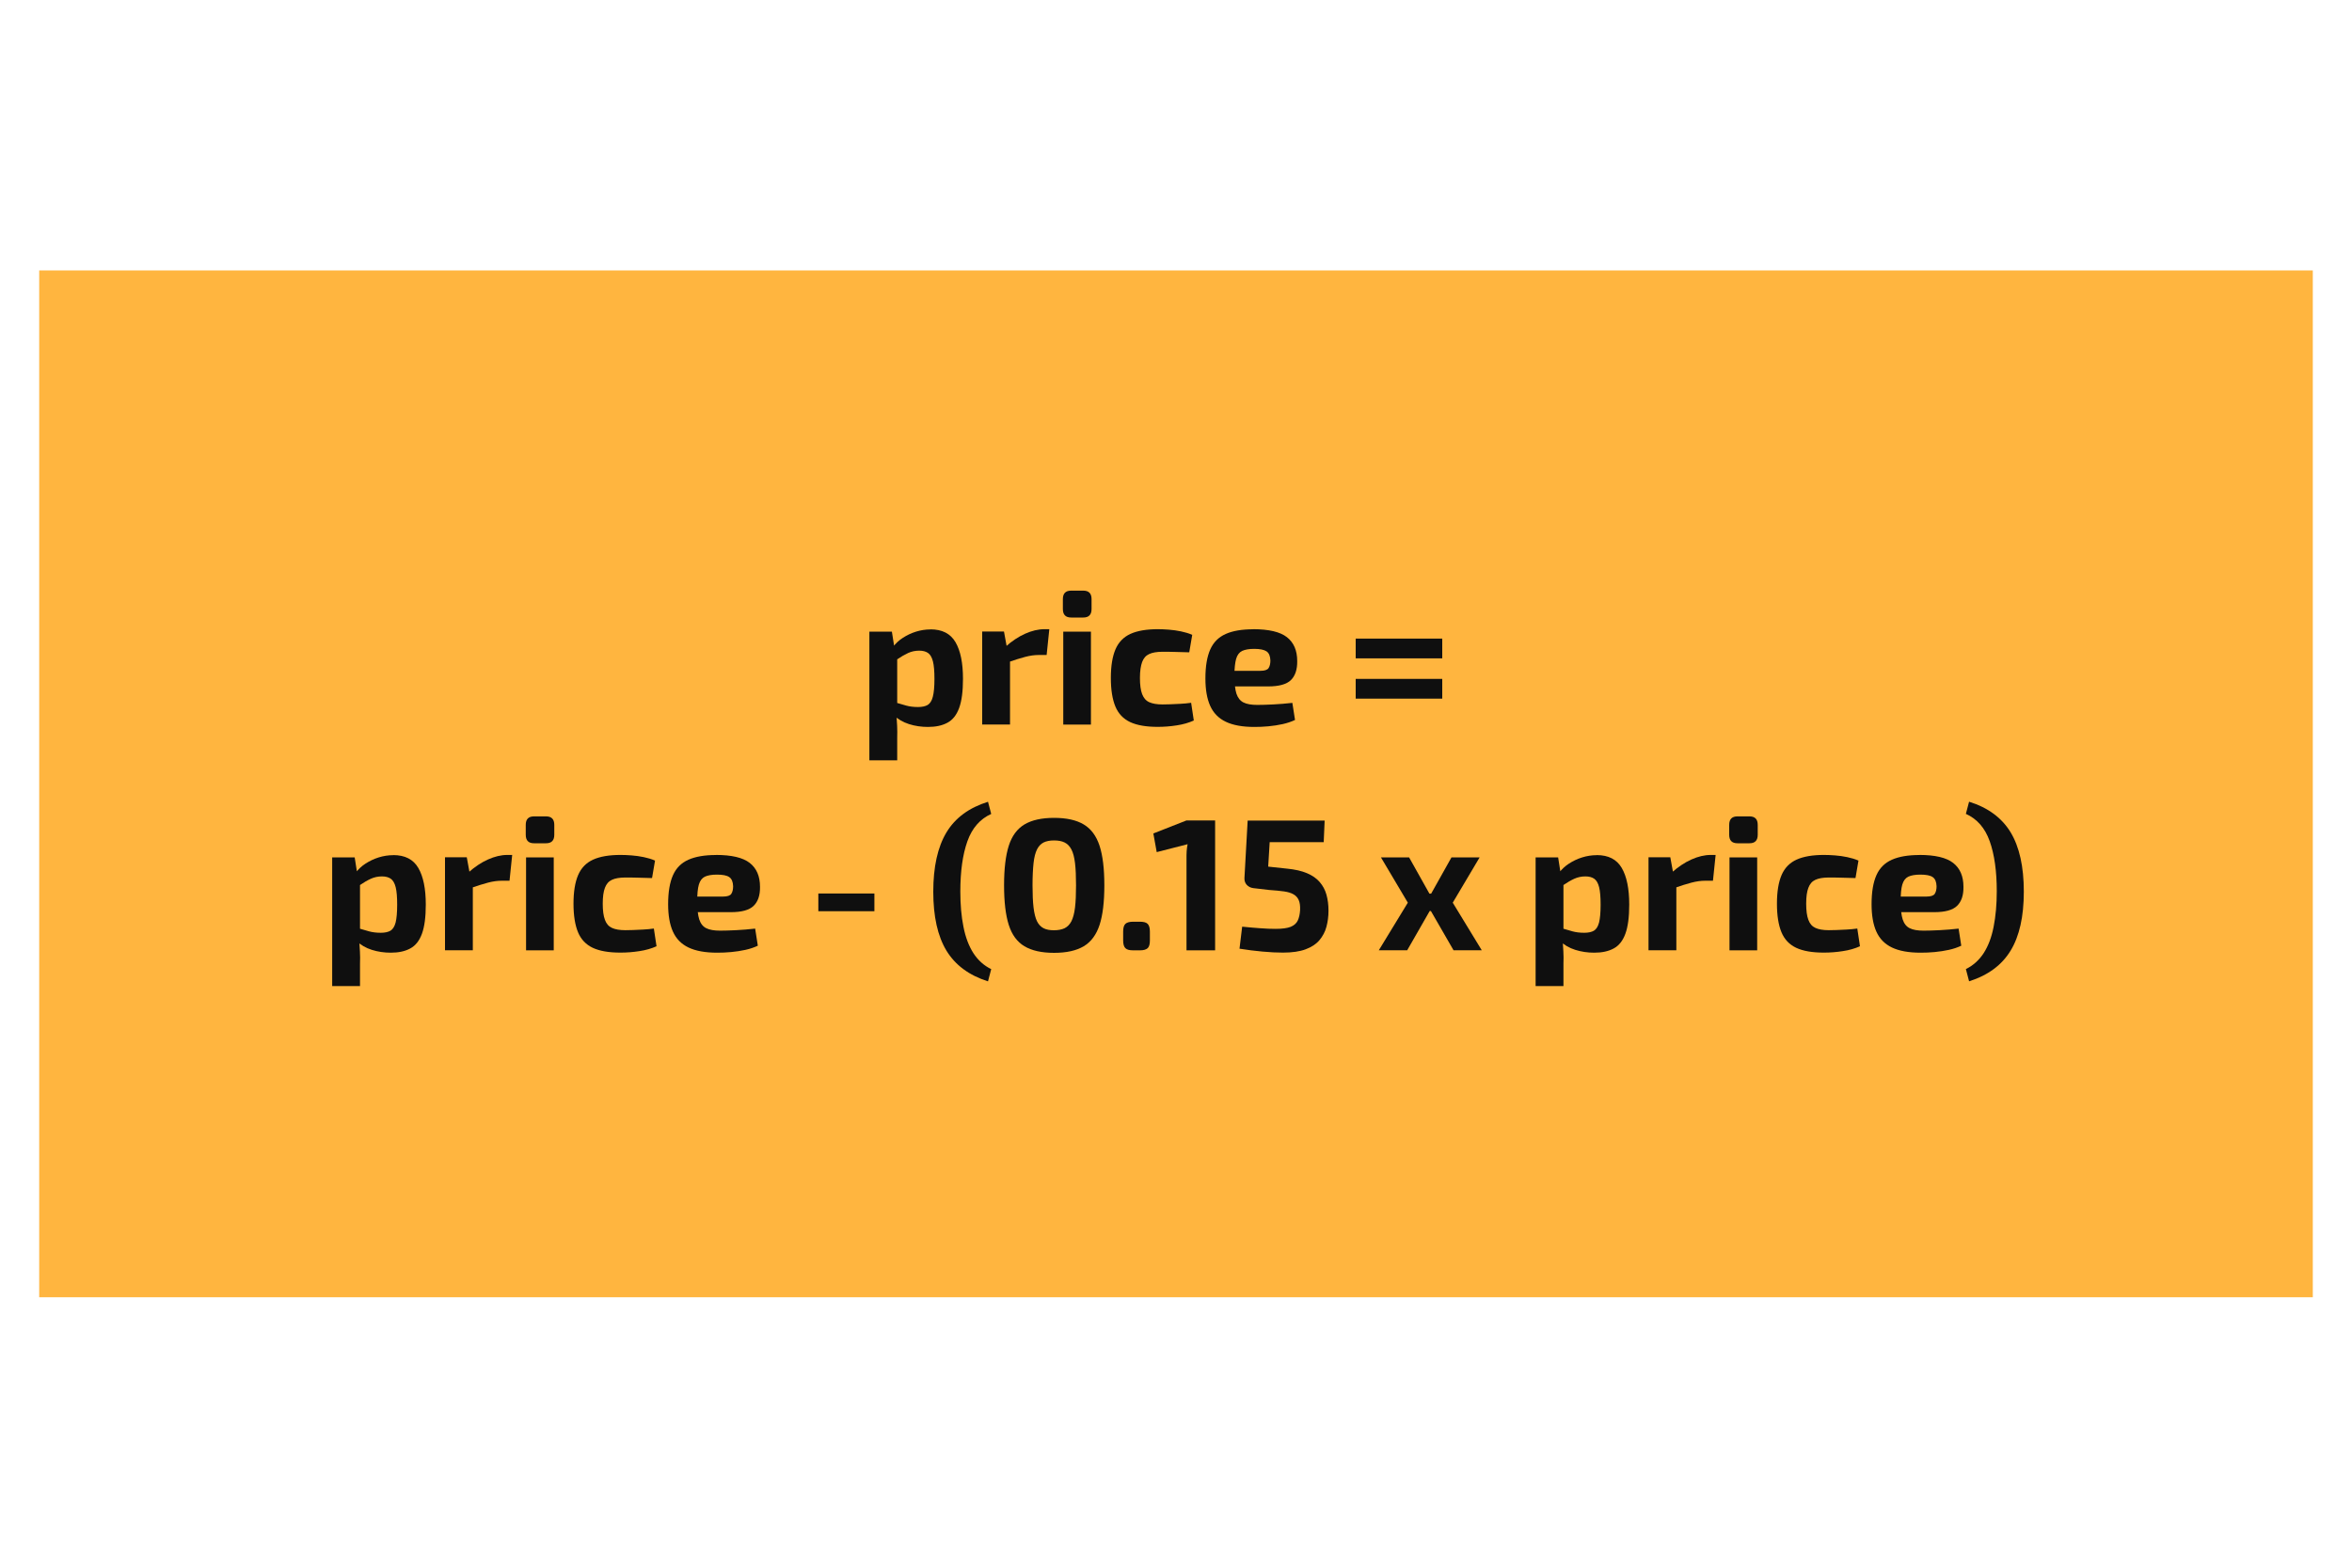 <?xml version="1.0" encoding="UTF-8"?><svg id="b" xmlns="http://www.w3.org/2000/svg" viewBox="0 0 300 200"><defs><style>.c{fill:#ffb53f;}.d{fill:#0f0f0f;}</style></defs><rect class="c" x="5" y="34.5" width="290" height="131"/><g><path class="d" d="M113.76,80.58l.34,2.16,.34,.36v7.7l-.12,.29c.05,.48,.08,.98,.11,1.5,.02,.52,.03,1.04,.01,1.55v2.86h-3.55v-16.42h2.88Zm4.92-.29c1.49,0,2.55,.54,3.19,1.63,.64,1.09,.96,2.65,.96,4.68,0,1.58-.16,2.82-.49,3.72-.33,.9-.82,1.52-1.49,1.88-.66,.36-1.49,.54-2.48,.54-.85,0-1.66-.12-2.42-.36s-1.45-.64-2.04-1.2l.24-1.58c.53,.16,1.01,.3,1.45,.42,.44,.12,.94,.18,1.5,.18,.51,0,.92-.09,1.22-.26,.3-.18,.53-.52,.66-1.04,.14-.52,.21-1.28,.21-2.27s-.06-1.72-.19-2.24c-.13-.52-.34-.88-.62-1.08-.29-.2-.66-.3-1.13-.3-.51,0-.98,.1-1.42,.3-.43,.2-.92,.48-1.46,.85l-.46-1.63c.32-.43,.73-.82,1.24-1.15s1.06-.6,1.67-.79c.61-.19,1.23-.29,1.87-.29Z"/><path class="d" d="M128.06,80.58l.43,2.35,.34,.31v9.19h-3.55v-11.86h2.78Zm5.78-.31l-.34,3.29h-.98c-.56,0-1.14,.08-1.75,.24-.61,.16-1.38,.4-2.3,.72l-.24-1.99c.83-.74,1.67-1.3,2.52-1.68s1.67-.58,2.47-.58h.62Z"/><path class="d" d="M138.17,75.35c.71,0,1.06,.36,1.06,1.08v1.27c0,.72-.35,1.08-1.06,1.08h-1.54c-.71,0-1.06-.36-1.06-1.08v-1.27c0-.72,.35-1.08,1.06-1.08h1.54Zm.98,5.23v11.86h-3.53v-11.86h3.53Z"/><path class="d" d="M147.67,80.27c.43,0,.9,.02,1.42,.06s1.03,.11,1.55,.22,1,.25,1.43,.44l-.38,2.23c-.64-.02-1.25-.03-1.84-.05s-1.11-.02-1.57-.02c-.72,0-1.29,.1-1.7,.29-.42,.19-.72,.53-.9,1.02s-.28,1.16-.28,2.03,.09,1.57,.28,2.06,.48,.84,.9,1.03c.42,.19,.98,.29,1.7,.29,.26,0,.58,0,.98-.02,.4-.02,.83-.04,1.3-.06,.46-.02,.92-.07,1.37-.13l.34,2.26c-.64,.29-1.37,.5-2.18,.62-.82,.13-1.62,.19-2.42,.19-1.47,0-2.64-.2-3.52-.61-.87-.41-1.5-1.07-1.88-1.98-.38-.91-.58-2.13-.58-3.65s.2-2.74,.59-3.65,1.03-1.57,1.91-1.97c.88-.4,2.05-.6,3.5-.6Z"/><path class="d" d="M159.84,80.27c2,0,3.44,.34,4.31,1.02,.87,.68,1.31,1.69,1.31,3.04,.02,1.09-.26,1.9-.81,2.44-.56,.54-1.53,.8-2.9,.8h-6.62v-1.99h5.64c.54,0,.89-.12,1.04-.35,.15-.23,.23-.56,.23-.97-.02-.56-.18-.95-.49-1.16s-.84-.32-1.57-.32c-.66,0-1.17,.09-1.54,.26-.37,.18-.62,.51-.77,1.01-.14,.5-.22,1.22-.22,2.16,0,.99,.09,1.76,.26,2.29,.18,.54,.48,.91,.9,1.12,.42,.21,1.01,.31,1.76,.31,.54,0,1.22-.02,2.03-.06,.81-.04,1.62-.11,2.44-.2l.34,2.18c-.46,.22-.99,.4-1.58,.53-.59,.13-1.2,.22-1.82,.28-.62,.06-1.22,.08-1.8,.08-1.5,0-2.71-.22-3.63-.66-.92-.44-1.58-1.12-1.99-2.03s-.61-2.08-.61-3.5c0-1.55,.21-2.78,.62-3.7s1.07-1.57,1.97-1.97c.89-.4,2.07-.6,3.53-.6Z"/><path class="d" d="M183.96,81.47v2.52h-11.04v-2.52h11.04Zm0,5.14v2.52h-11.04v-2.52h11.04Z"/><path class="d" d="M45.24,109.38l.34,2.16,.34,.36v7.7l-.12,.29c.05,.48,.08,.98,.11,1.5s.03,1.04,.01,1.55v2.86h-3.55v-16.42h2.88Zm4.92-.29c1.49,0,2.55,.54,3.19,1.63,.64,1.09,.96,2.65,.96,4.68,0,1.58-.16,2.82-.49,3.72-.33,.9-.82,1.52-1.49,1.88-.66,.36-1.49,.54-2.48,.54-.85,0-1.65-.12-2.42-.36-.77-.24-1.45-.64-2.04-1.2l.24-1.58c.53,.16,1.01,.3,1.45,.42s.94,.18,1.5,.18c.51,0,.92-.09,1.22-.26,.3-.18,.52-.52,.66-1.04,.13-.52,.2-1.28,.2-2.27s-.06-1.72-.19-2.24c-.13-.52-.34-.88-.62-1.08-.29-.2-.66-.3-1.13-.3-.51,0-.98,.1-1.42,.3s-.92,.48-1.46,.85l-.46-1.63c.32-.43,.73-.82,1.24-1.15s1.06-.6,1.67-.79c.61-.19,1.23-.29,1.87-.29Z"/><path class="d" d="M59.54,109.38l.43,2.35,.34,.31v9.19h-3.55v-11.86h2.78Zm5.79-.31l-.34,3.29h-.98c-.56,0-1.14,.08-1.75,.24s-1.38,.4-2.3,.72l-.24-1.99c.83-.74,1.67-1.3,2.52-1.68,.85-.38,1.67-.58,2.47-.58h.62Z"/><path class="d" d="M69.65,104.15c.7,0,1.05,.36,1.05,1.08v1.27c0,.72-.35,1.08-1.05,1.08h-1.54c-.7,0-1.05-.36-1.05-1.08v-1.27c0-.72,.35-1.08,1.05-1.08h1.54Zm.98,5.23v11.86h-3.53v-11.86h3.53Z"/><path class="d" d="M79.15,109.07c.43,0,.9,.02,1.42,.06,.51,.04,1.03,.11,1.55,.22s1,.25,1.43,.44l-.38,2.23c-.64-.02-1.25-.03-1.84-.05s-1.11-.02-1.57-.02c-.72,0-1.29,.1-1.7,.29-.42,.19-.72,.53-.9,1.02-.19,.49-.28,1.16-.28,2.03s.09,1.57,.28,2.06c.18,.5,.48,.84,.9,1.03,.41,.19,.98,.29,1.7,.29,.26,0,.58,0,.98-.02,.4-.02,.83-.04,1.29-.06,.46-.02,.92-.07,1.37-.13l.34,2.26c-.64,.29-1.37,.5-2.18,.62-.82,.13-1.62,.19-2.43,.19-1.47,0-2.64-.2-3.52-.61-.87-.41-1.5-1.07-1.88-1.98-.38-.91-.58-2.13-.58-3.65s.2-2.74,.59-3.65c.39-.91,1.03-1.57,1.91-1.97,.88-.4,2.05-.6,3.5-.6Z"/><path class="d" d="M91.32,109.07c2,0,3.44,.34,4.31,1.02,.87,.68,1.31,1.69,1.31,3.04,.02,1.09-.26,1.9-.82,2.44s-1.53,.8-2.9,.8h-6.62v-1.99h5.64c.54,0,.89-.12,1.04-.35,.15-.23,.23-.56,.23-.97-.02-.56-.18-.95-.49-1.16-.31-.22-.84-.32-1.57-.32-.66,0-1.17,.09-1.54,.26-.37,.18-.62,.51-.77,1.01s-.21,1.22-.21,2.16c0,.99,.09,1.76,.26,2.29,.18,.54,.47,.91,.9,1.12,.42,.21,1.01,.31,1.76,.31,.54,0,1.22-.02,2.03-.06,.81-.04,1.62-.11,2.44-.2l.34,2.18c-.46,.22-.99,.4-1.58,.53-.59,.13-1.2,.22-1.82,.28-.62,.06-1.22,.08-1.8,.08-1.5,0-2.72-.22-3.64-.66-.92-.44-1.58-1.12-1.99-2.03s-.61-2.08-.61-3.5c0-1.55,.21-2.78,.62-3.7s1.07-1.57,1.97-1.97c.9-.4,2.07-.6,3.53-.6Z"/><path class="d" d="M111.53,113.99v2.26h-7.15v-2.26h7.15Z"/><path class="d" d="M126.02,102.28l.41,1.56c-1.42,.64-2.44,1.8-3.04,3.49-.6,1.69-.9,3.82-.9,6.4,0,1.68,.13,3.18,.4,4.51,.26,1.33,.68,2.44,1.26,3.35,.58,.9,1.34,1.59,2.28,2.05l-.41,1.56c-2.42-.77-4.18-2.08-5.3-3.92-1.12-1.85-1.68-4.36-1.68-7.52s.56-5.7,1.68-7.56c1.12-1.86,2.89-3.16,5.3-3.91Z"/><path class="d" d="M134.45,104.34c1.58,0,2.85,.28,3.78,.84,.94,.56,1.61,1.47,2.02,2.72,.41,1.26,.61,2.94,.61,5.05s-.2,3.8-.61,5.05-1.08,2.16-2.02,2.72-2.2,.84-3.78,.84-2.84-.28-3.78-.84-1.6-1.47-2-2.72-.6-2.94-.6-5.05,.2-3.8,.6-5.05c.4-1.26,1.07-2.16,2-2.72,.94-.56,2.2-.84,3.78-.84Zm-.02,2.88c-.53,0-.97,.09-1.32,.26-.35,.18-.63,.47-.84,.89-.21,.42-.36,1-.44,1.74s-.13,1.69-.13,2.84,.04,2.08,.13,2.83c.09,.75,.24,1.34,.44,1.75,.21,.42,.49,.71,.84,.89s.79,.26,1.32,.26,1-.09,1.36-.26c.36-.18,.65-.47,.87-.89,.21-.42,.37-1,.46-1.75,.09-.75,.13-1.7,.13-2.83s-.04-2.1-.13-2.84-.24-1.32-.46-1.74c-.22-.42-.5-.71-.87-.89-.36-.18-.81-.26-1.36-.26Z"/><path class="d" d="M145.42,117.59c.46,0,.79,.09,.97,.28,.18,.18,.28,.51,.28,.97v1.15c0,.46-.09,.79-.28,.97-.19,.18-.51,.28-.97,.28h-.91c-.46,0-.79-.09-.97-.28-.18-.18-.28-.51-.28-.97v-1.15c0-.46,.09-.79,.28-.97,.18-.18,.51-.28,.97-.28h.91Z"/><path class="d" d="M154.99,104.68v16.56h-3.65v-11.74c0-.3,0-.6,.02-.9s.06-.6,.12-.9l-3.94,1.01-.43-2.38,4.22-1.66h3.65Z"/><path class="d" d="M168.96,104.68l-.12,2.76h-6.89l-.19,3.12,2.42,.26c1.01,.1,1.85,.29,2.53,.58,.68,.29,1.22,.66,1.62,1.13,.4,.46,.69,1,.86,1.61s.26,1.29,.26,2.04-.09,1.4-.26,2.05-.48,1.22-.9,1.72-1.01,.88-1.76,1.16c-.75,.28-1.71,.42-2.88,.42-.77,0-1.64-.04-2.61-.13-.97-.09-1.95-.21-2.94-.37l.34-2.81c.79,.08,1.55,.15,2.29,.2,.74,.06,1.4,.08,1.98,.08,.85,0,1.49-.09,1.92-.26,.43-.18,.73-.44,.9-.8s.27-.81,.3-1.36c.02-.53-.04-.95-.18-1.26-.14-.31-.36-.56-.67-.73-.31-.18-.72-.3-1.22-.37-.5-.07-1.12-.13-1.86-.18l-2.06-.24c-.34-.05-.61-.19-.82-.42-.21-.23-.3-.52-.29-.85l.41-7.34h9.81Z"/><path class="d" d="M179.73,109.38l3.24,5.78-3.48,6.07h-3.62l3.7-6.07-3.43-5.78h3.6Zm4.59,4.63v2.21h-3.74v-2.21h3.74Zm4.41-4.63l-3.43,5.78,3.7,6.07h-3.6l-3.5-6.07,3.24-5.78h3.6Z"/><path class="d" d="M198.74,109.38l.34,2.16,.34,.36v7.7l-.12,.29c.05,.48,.08,.98,.11,1.5s.03,1.04,.01,1.55v2.86h-3.55v-16.42h2.88Zm4.92-.29c1.49,0,2.55,.54,3.19,1.63,.64,1.09,.96,2.65,.96,4.68,0,1.58-.16,2.82-.49,3.72-.33,.9-.82,1.52-1.49,1.88-.66,.36-1.49,.54-2.48,.54-.85,0-1.65-.12-2.42-.36-.77-.24-1.45-.64-2.04-1.2l.24-1.58c.53,.16,1.01,.3,1.45,.42s.94,.18,1.5,.18c.51,0,.92-.09,1.22-.26,.3-.18,.52-.52,.66-1.04,.13-.52,.2-1.28,.2-2.27s-.06-1.72-.19-2.24c-.13-.52-.34-.88-.62-1.08-.29-.2-.66-.3-1.13-.3-.51,0-.98,.1-1.42,.3s-.92,.48-1.46,.85l-.46-1.63c.32-.43,.73-.82,1.24-1.15s1.06-.6,1.67-.79c.61-.19,1.23-.29,1.87-.29Z"/><path class="d" d="M213.05,109.38l.43,2.35,.34,.31v9.19h-3.55v-11.86h2.78Zm5.78-.31l-.34,3.29h-.98c-.56,0-1.14,.08-1.75,.24-.61,.16-1.38,.4-2.3,.72l-.24-1.99c.83-.74,1.67-1.3,2.52-1.68s1.67-.58,2.47-.58h.62Z"/><path class="d" d="M223.15,104.15c.7,0,1.05,.36,1.05,1.08v1.27c0,.72-.35,1.08-1.05,1.08h-1.54c-.7,0-1.05-.36-1.05-1.08v-1.27c0-.72,.35-1.08,1.05-1.08h1.54Zm.98,5.23v11.86h-3.53v-11.86h3.53Z"/><path class="d" d="M232.65,109.07c.43,0,.9,.02,1.42,.06,.51,.04,1.03,.11,1.55,.22s1,.25,1.43,.44l-.38,2.23c-.64-.02-1.25-.03-1.84-.05s-1.11-.02-1.57-.02c-.72,0-1.29,.1-1.7,.29-.42,.19-.72,.53-.9,1.02-.19,.49-.28,1.16-.28,2.03s.09,1.57,.28,2.06c.18,.5,.48,.84,.9,1.03,.41,.19,.98,.29,1.7,.29,.26,0,.58,0,.98-.02,.4-.02,.83-.04,1.29-.06,.46-.02,.92-.07,1.37-.13l.34,2.26c-.64,.29-1.37,.5-2.18,.62-.82,.13-1.62,.19-2.43,.19-1.47,0-2.64-.2-3.52-.61-.87-.41-1.5-1.07-1.88-1.98-.38-.91-.58-2.13-.58-3.65s.2-2.74,.59-3.65c.39-.91,1.03-1.57,1.91-1.97,.88-.4,2.05-.6,3.5-.6Z"/><path class="d" d="M244.82,109.07c2,0,3.44,.34,4.31,1.02,.87,.68,1.31,1.69,1.31,3.04,.02,1.09-.26,1.9-.82,2.44s-1.53,.8-2.9,.8h-6.62v-1.99h5.64c.54,0,.89-.12,1.04-.35,.15-.23,.23-.56,.23-.97-.02-.56-.18-.95-.49-1.16-.31-.22-.84-.32-1.57-.32-.66,0-1.17,.09-1.54,.26-.37,.18-.62,.51-.77,1.01s-.21,1.22-.21,2.16c0,.99,.09,1.76,.26,2.29,.18,.54,.47,.91,.9,1.12,.42,.21,1.01,.31,1.76,.31,.54,0,1.22-.02,2.03-.06,.81-.04,1.62-.11,2.44-.2l.34,2.18c-.46,.22-.99,.4-1.58,.53-.59,.13-1.2,.22-1.82,.28-.62,.06-1.22,.08-1.8,.08-1.5,0-2.72-.22-3.64-.66-.92-.44-1.58-1.12-1.99-2.03s-.61-2.08-.61-3.5c0-1.55,.21-2.78,.62-3.7s1.07-1.57,1.97-1.97c.9-.4,2.07-.6,3.53-.6Z"/><path class="d" d="M251.16,102.28c2.41,.75,4.18,2.06,5.3,3.91,1.12,1.86,1.68,4.38,1.68,7.56s-.56,5.68-1.68,7.52c-1.12,1.85-2.89,3.16-5.3,3.92l-.41-1.56c.94-.46,1.7-1.15,2.28-2.05,.58-.9,1-2.02,1.26-3.35,.26-1.33,.4-2.83,.4-4.51,0-2.58-.3-4.71-.9-6.4-.6-1.69-1.61-2.85-3.04-3.49l.41-1.56Z"/></g></svg>